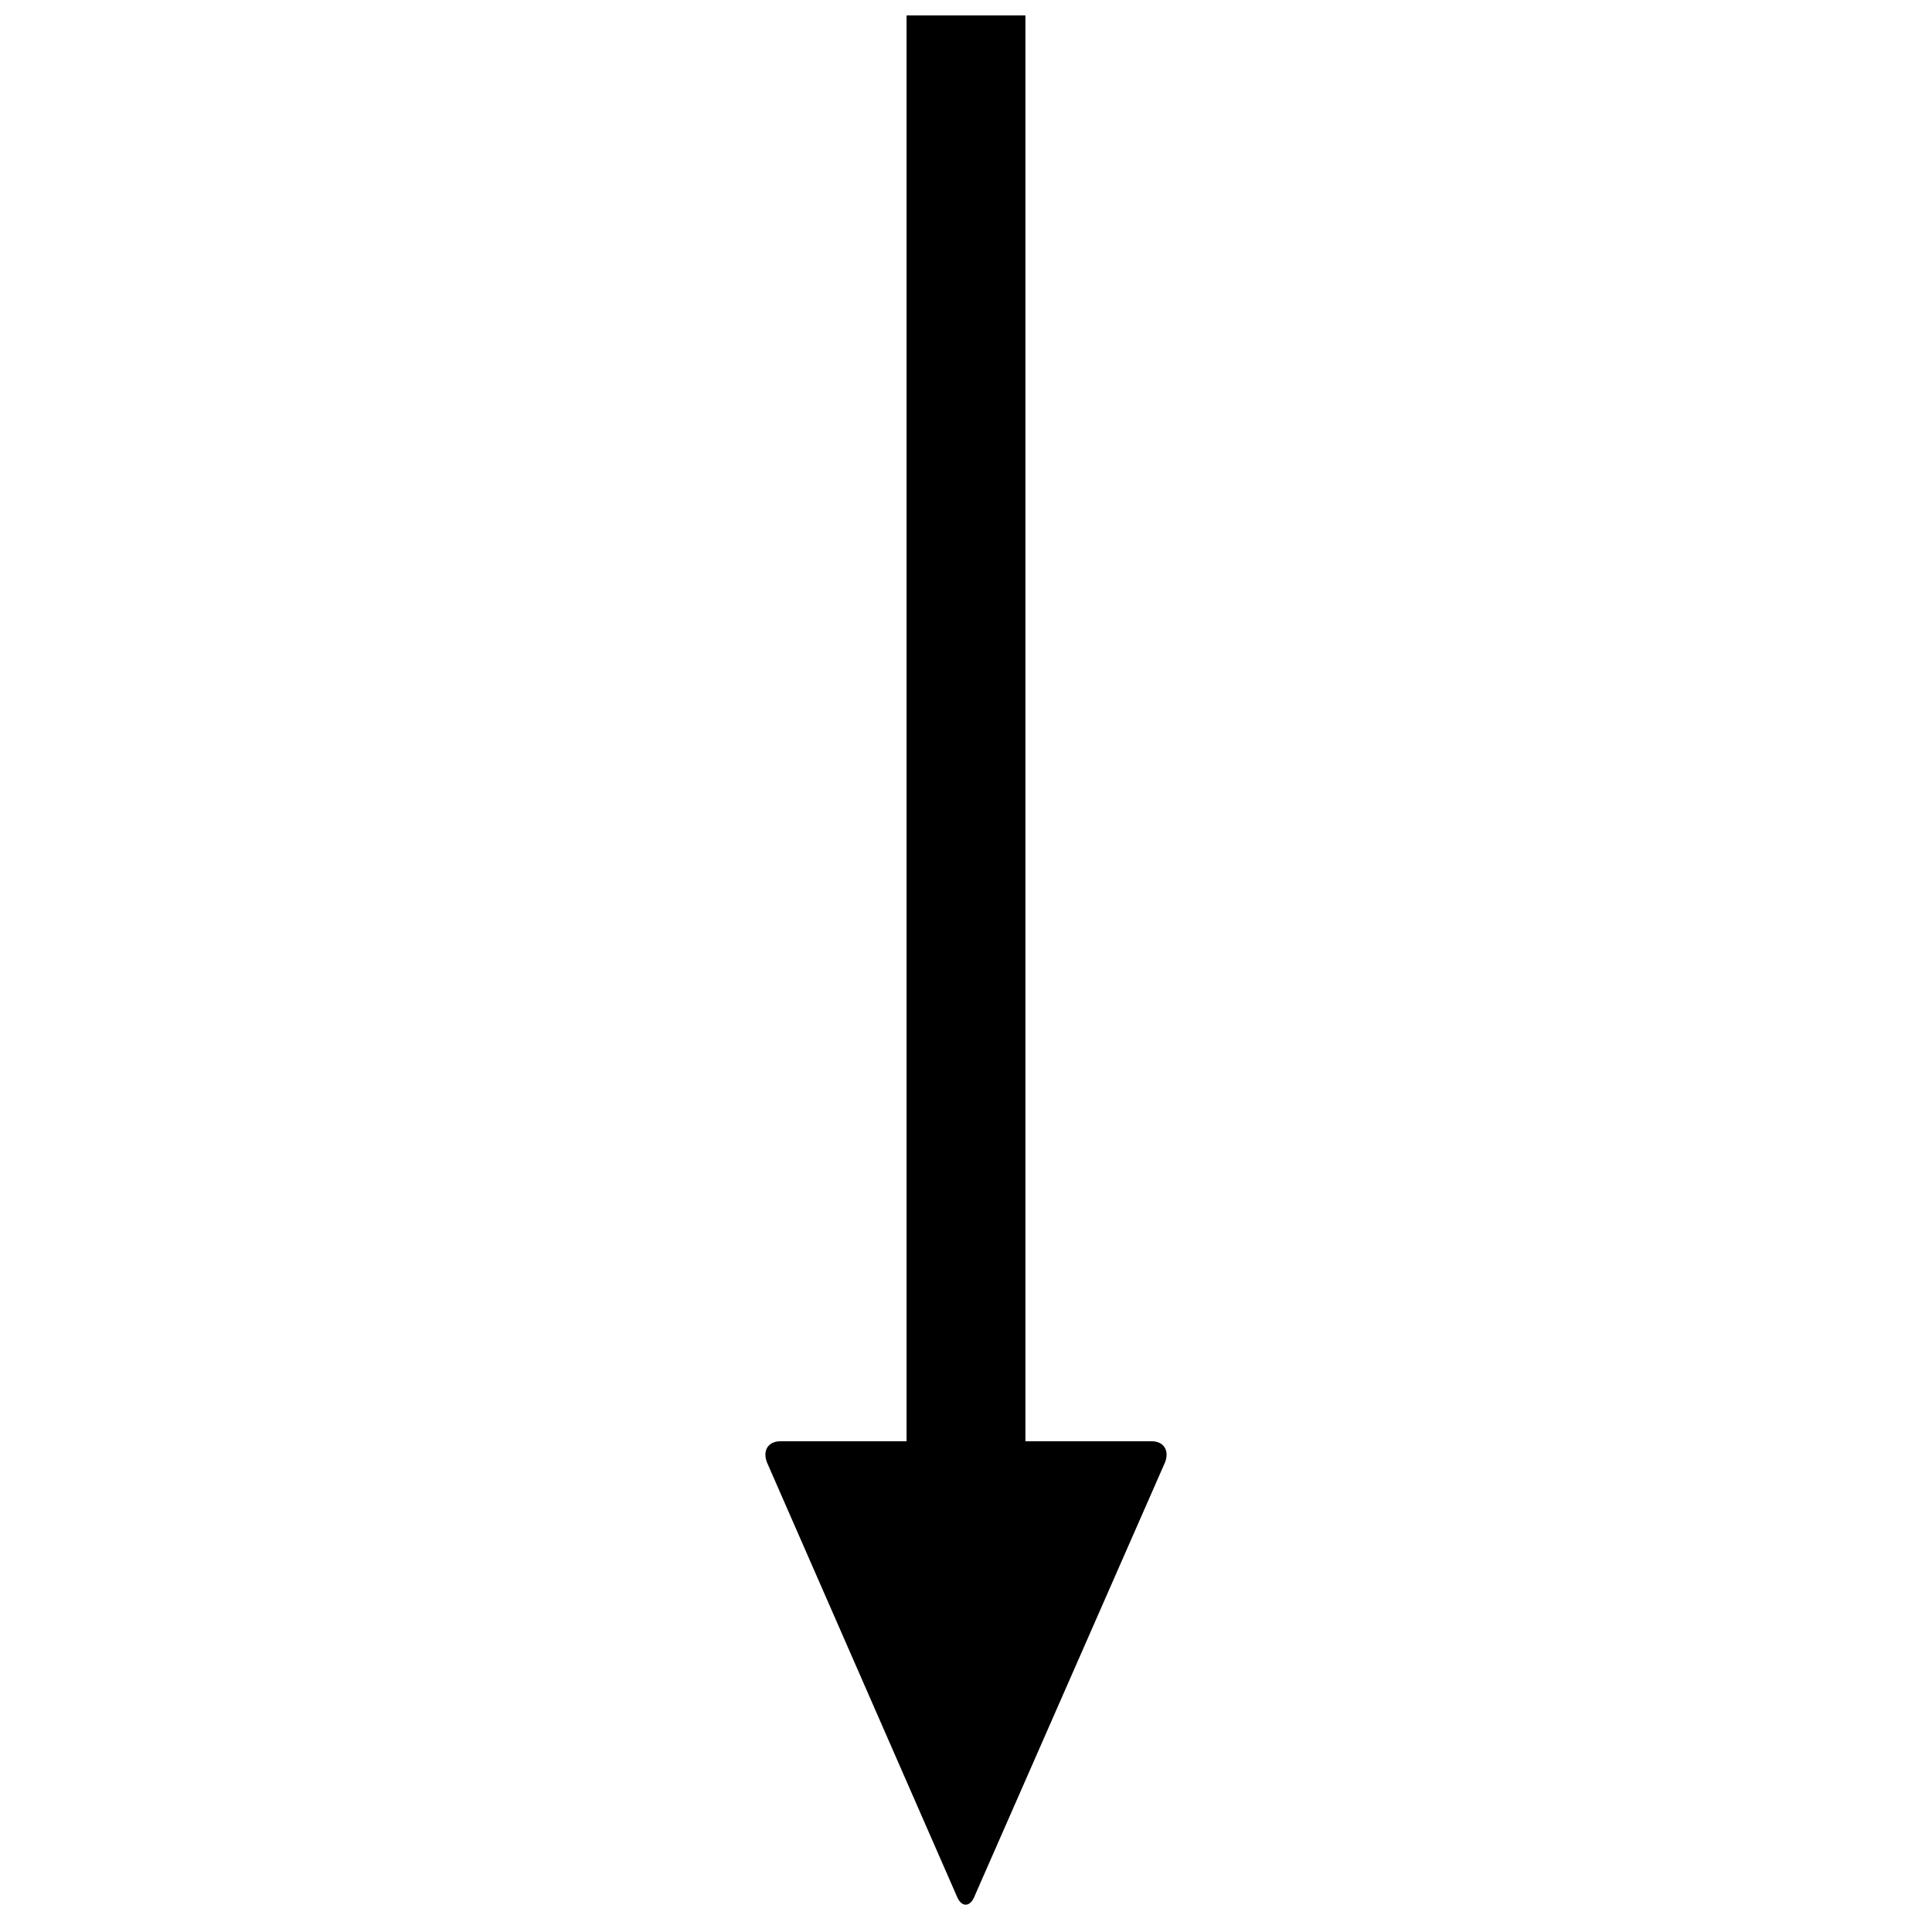<?xml version="1.0" encoding="UTF-8"?>
<!-- Uploaded to: SVG Repo, www.svgrepo.com, Generator: SVG Repo Mixer Tools -->
<svg width="800px" height="800px" version="1.1" viewBox="144 144 512 512" xmlns="http://www.w3.org/2000/svg">
 <defs>
  <clipPath id="a">
   <path d="m346 148.09h108v500.91h-108z"/>
  </clipPath>
 </defs>
 <g clip-path="url(#a)">
  <path d="m384.25 148.09v377.86h-33.457c-3.148 0-4.746 2.387-3.566 5.535l50.434 115.25c1.18 2.754 3.492 2.777 4.676-0.371l50.434-114.88c1.18-3.148-0.418-5.535-3.566-5.535h-33.457v-377.86h-31.488z"/>
 </g>
</svg>